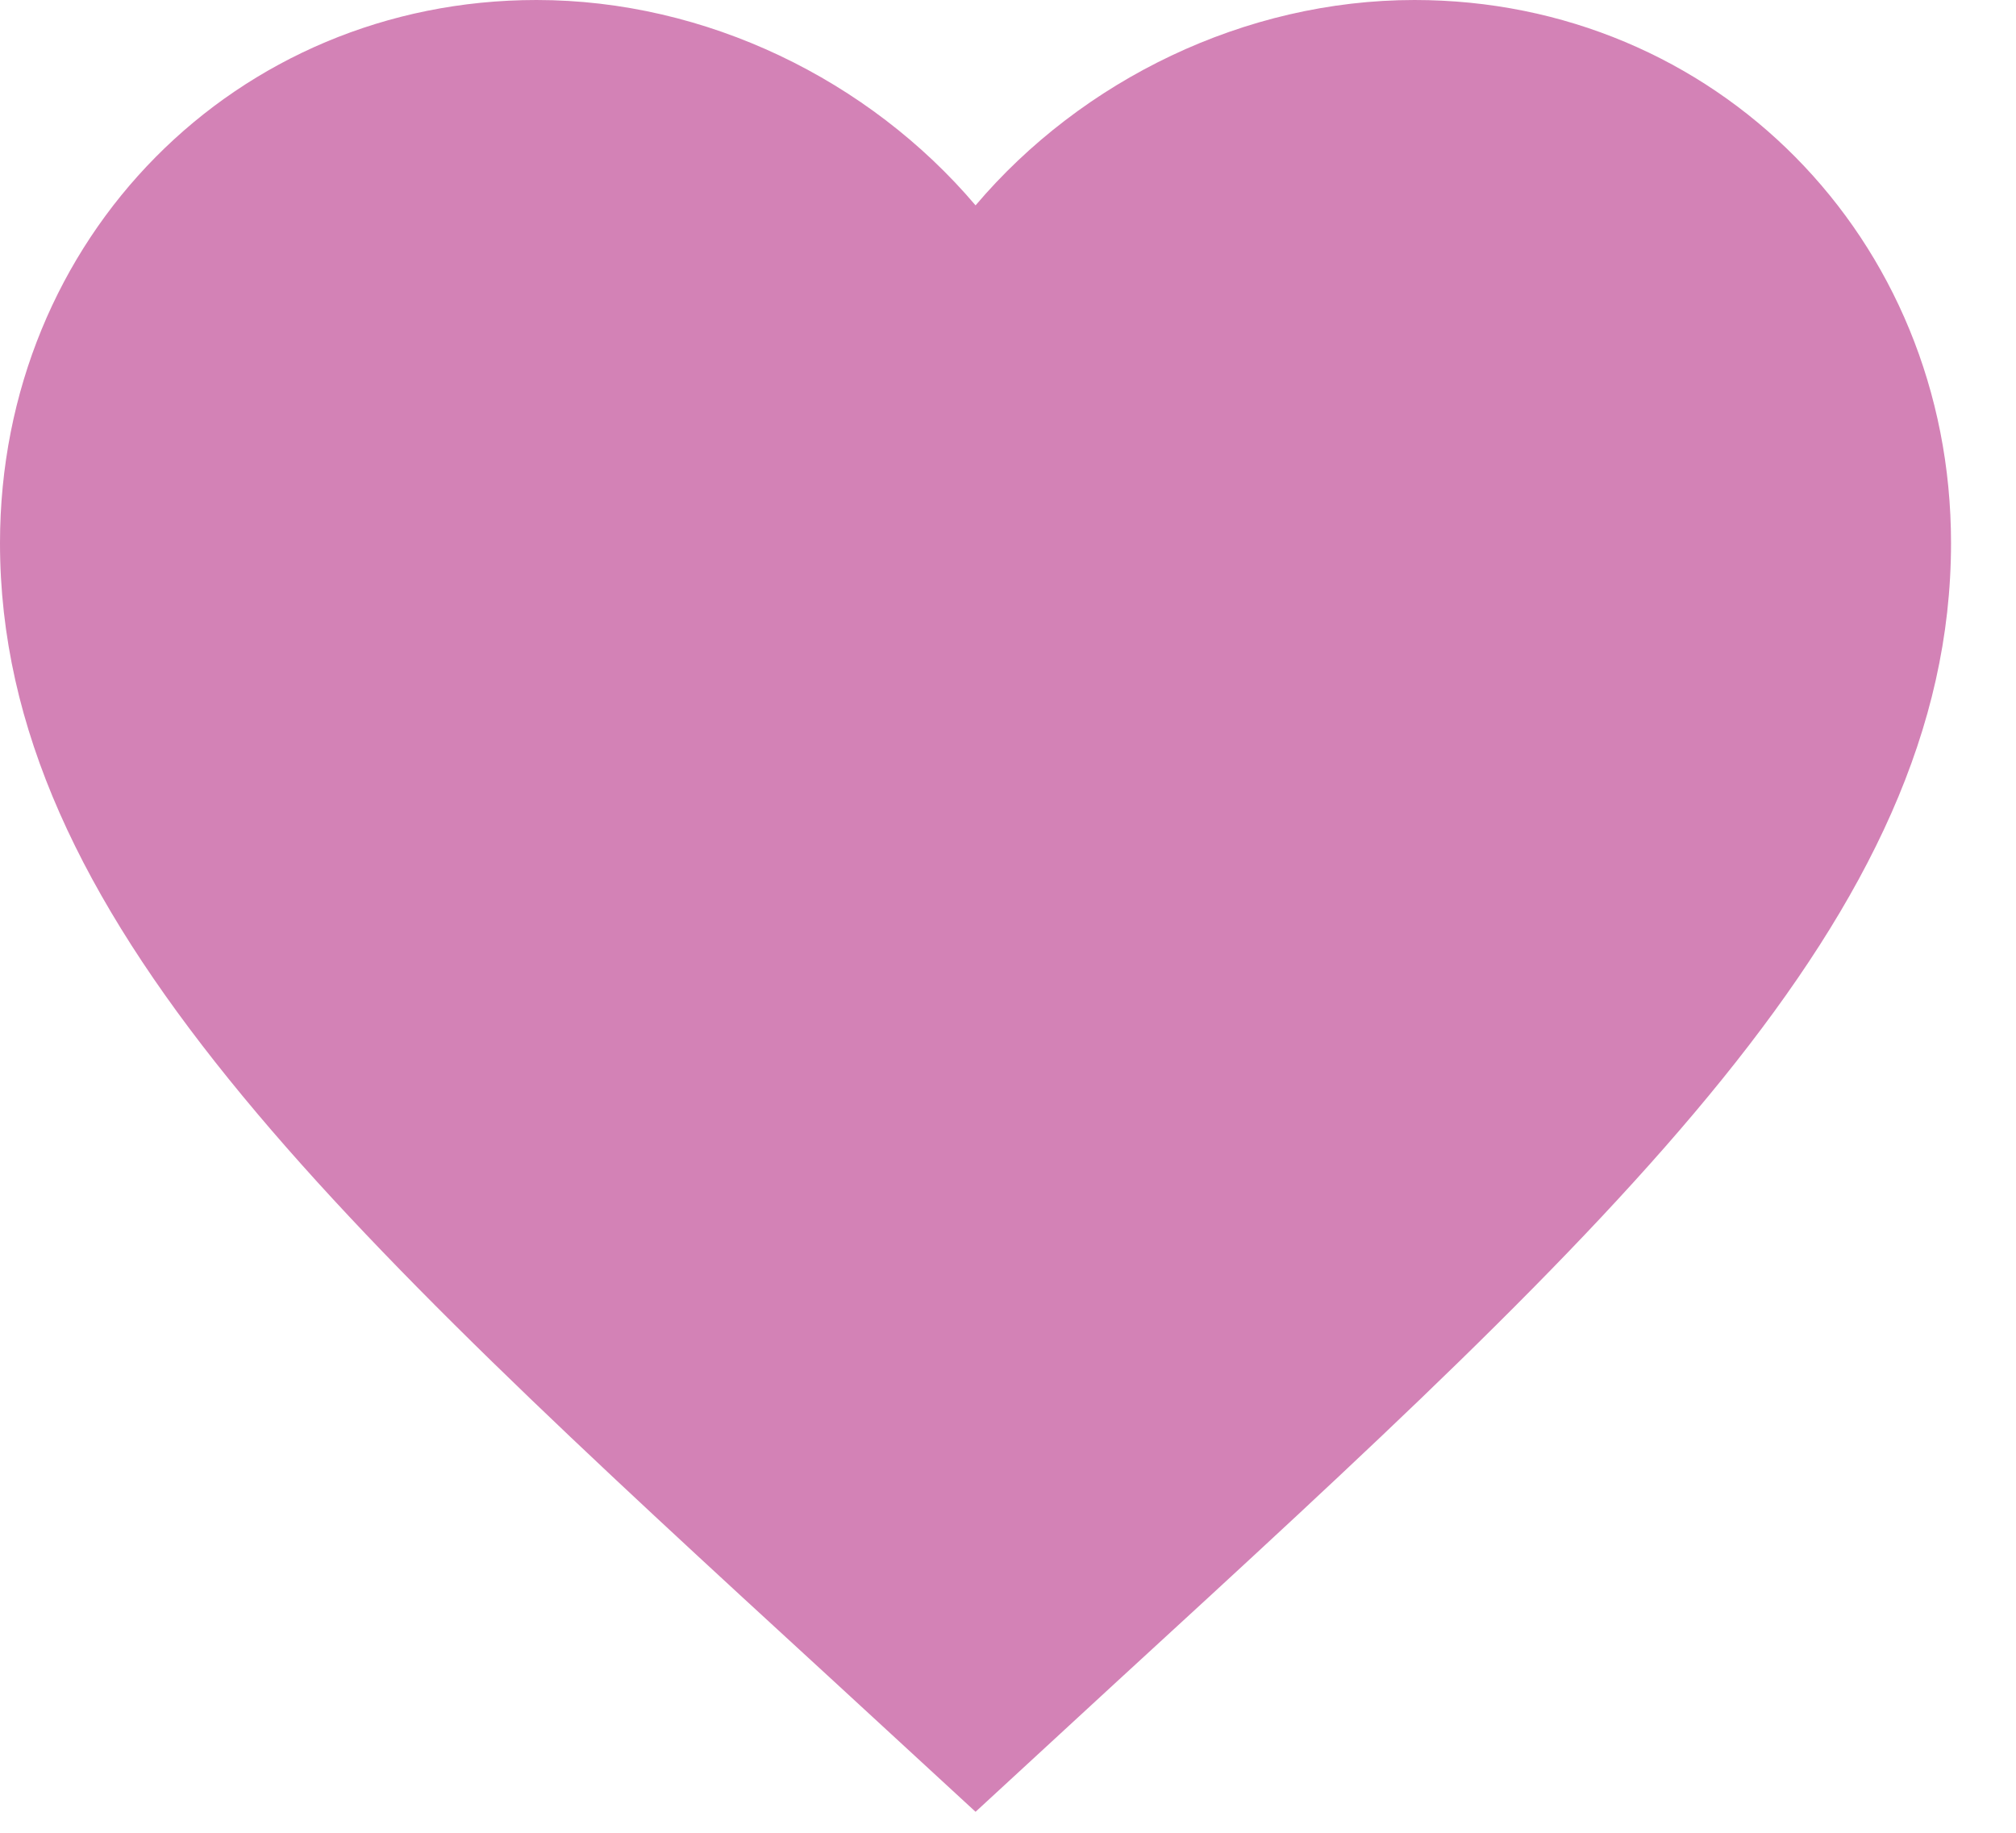 <?xml version="1.0" encoding="UTF-8"?> <svg xmlns="http://www.w3.org/2000/svg" width="22" height="20" viewBox="0 0 22 20" fill="none"><path d="M10.646 19.771L9.102 18.349C3.62 13.317 0 9.988 0 5.926C0 2.597 2.576 0 5.855 0C7.708 0 9.485 0.873 10.646 2.241C11.806 0.873 13.584 0 15.436 0C18.715 0 21.291 2.597 21.291 5.926C21.291 9.988 17.672 13.317 12.189 18.349L10.646 19.771Z" fill="#D382B6"></path></svg> 